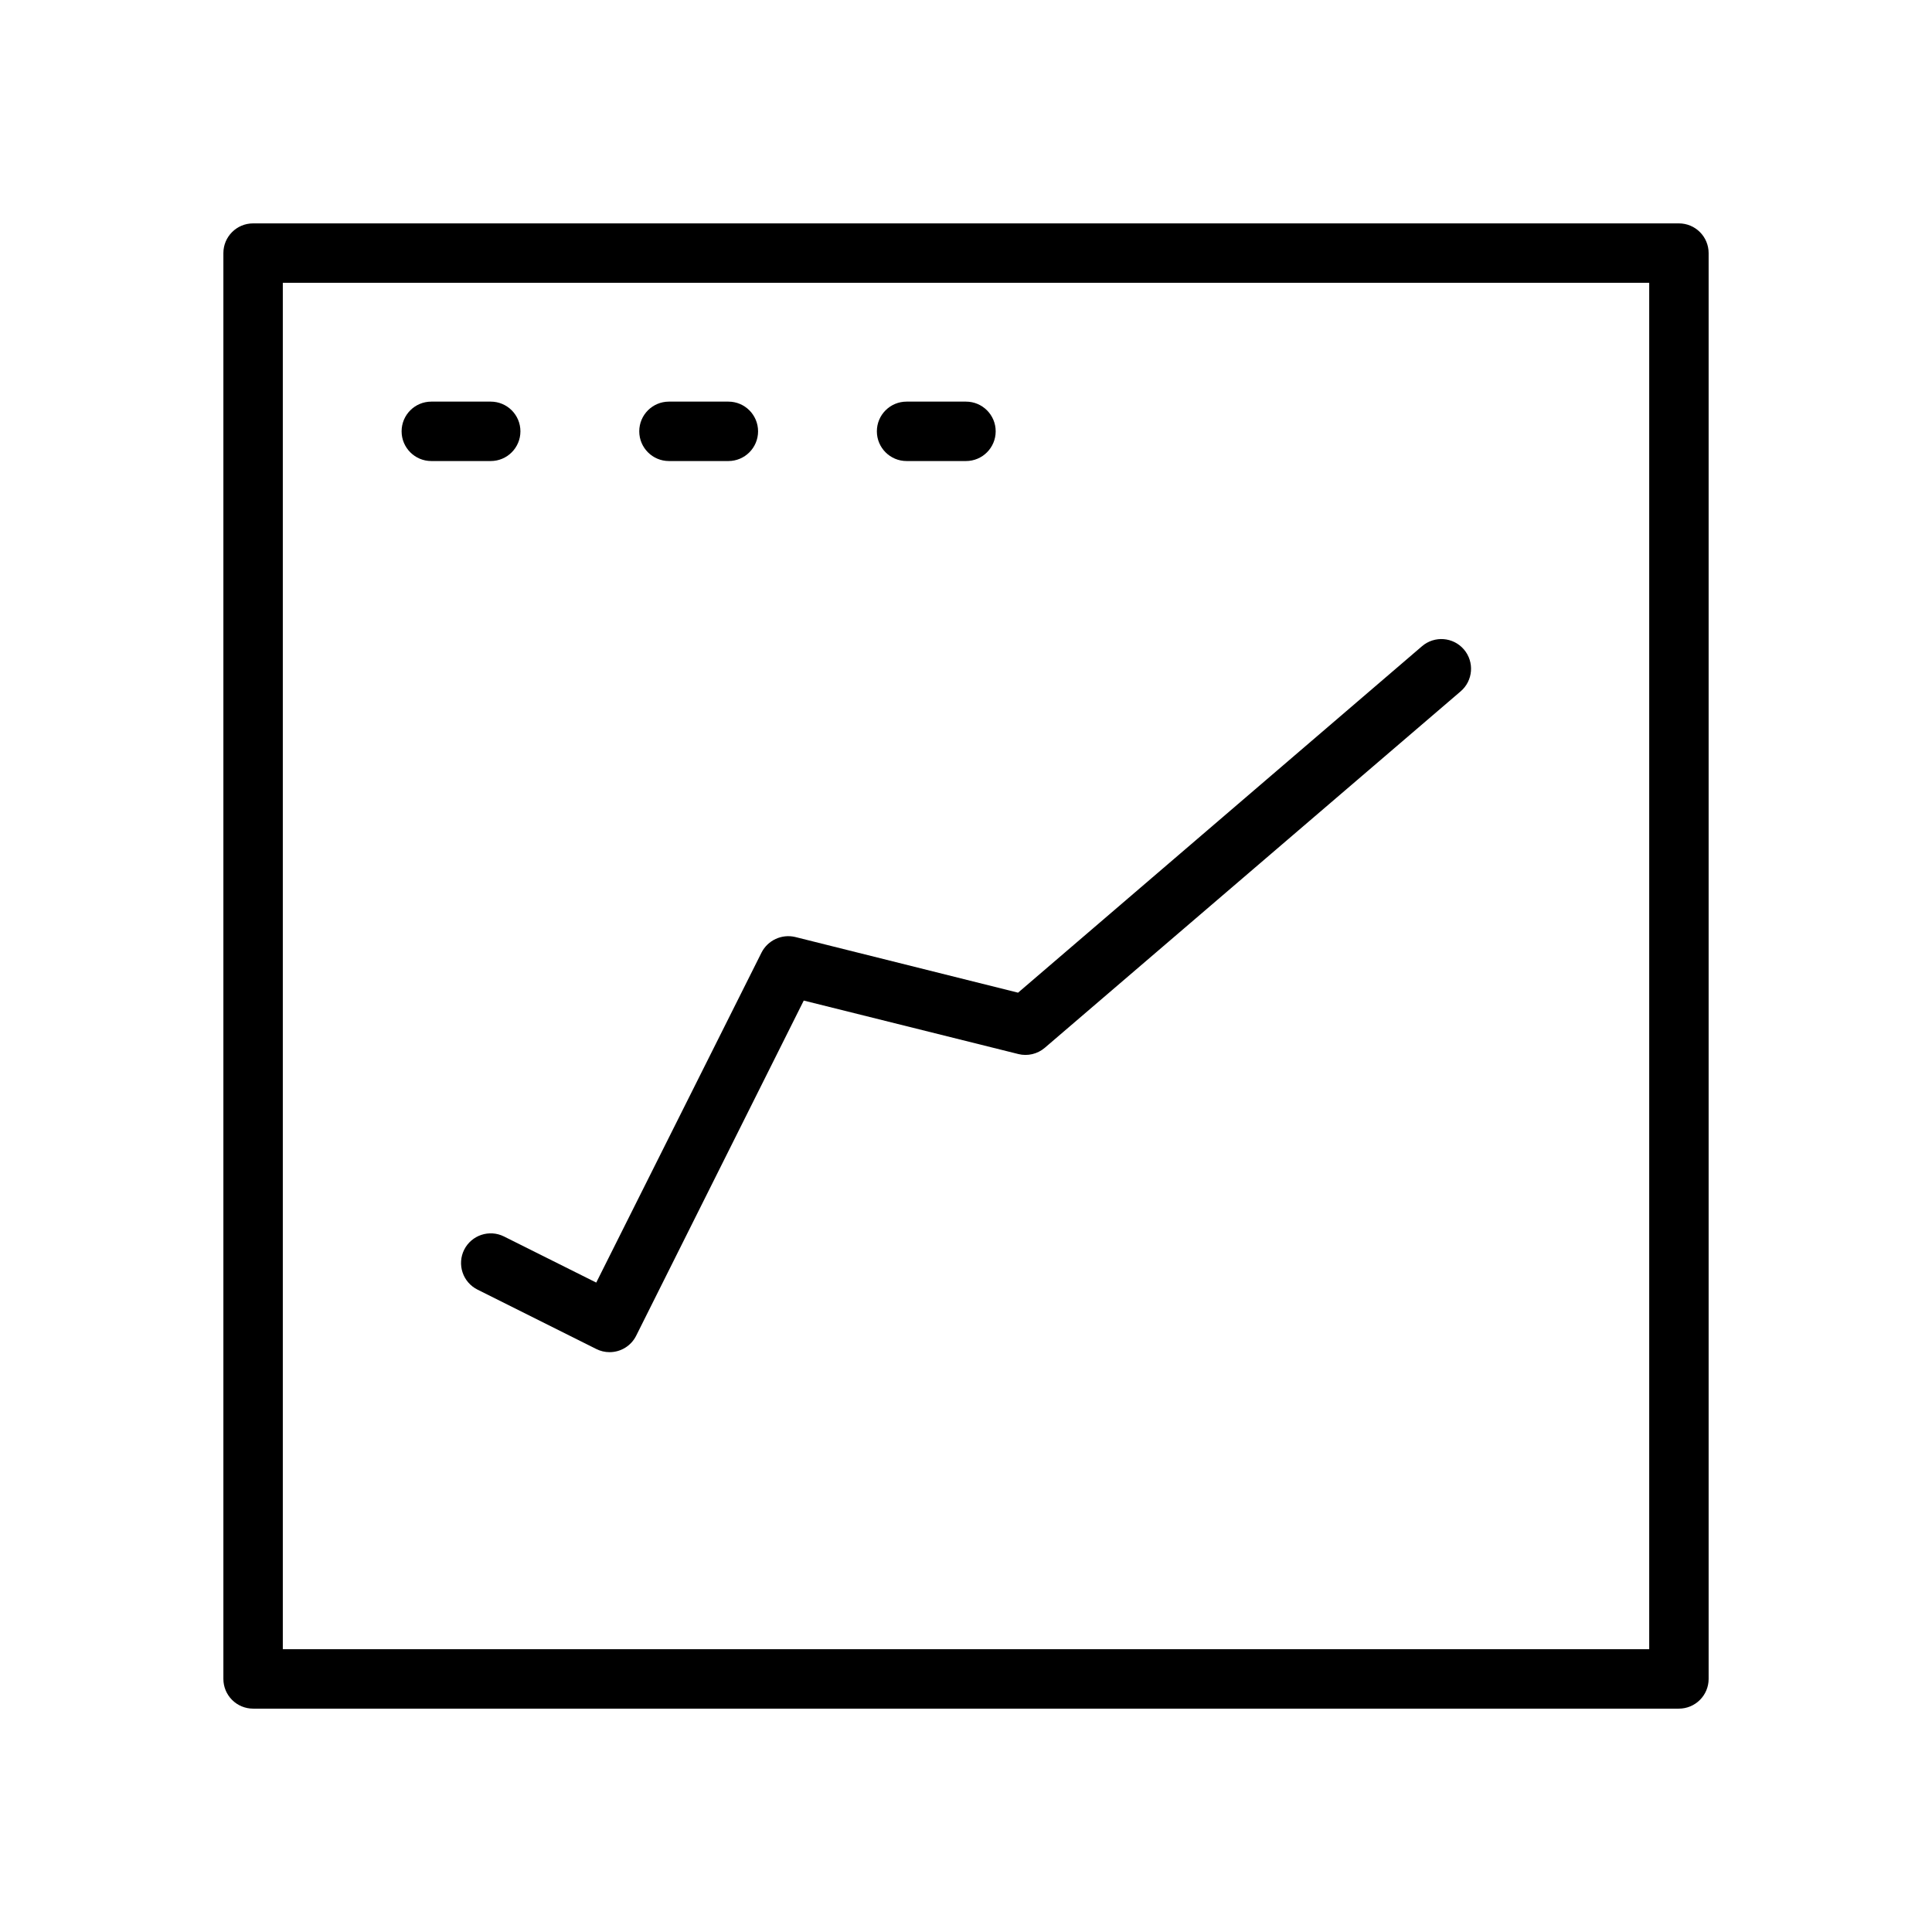 <?xml version="1.0" encoding="UTF-8"?>
<!-- Uploaded to: ICON Repo, www.svgrepo.com, Generator: ICON Repo Mixer Tools -->
<svg fill="#000000" width="800px" height="800px" version="1.1" viewBox="144 144 512 512" xmlns="http://www.w3.org/2000/svg">
 <g>
  <path d="m588.93 203.2h-377.86c-4.348 0-7.871 3.523-7.871 7.871v377.86c0 2.09 0.828 4.09 2.305 5.566 1.477 1.477 3.477 2.309 5.566 2.309h377.86c2.09 0 4.09-0.832 5.566-2.309 1.477-1.477 2.309-3.477 2.309-5.566v-377.86c0-2.09-0.832-4.09-2.309-5.566-1.477-1.477-3.477-2.305-5.566-2.305zm-7.871 377.86h-362.11v-362.11h362.11z"/>
  <path d="m258.3 266.18h15.746c4.348 0 7.871-3.527 7.871-7.875 0-4.348-3.523-7.871-7.871-7.871h-15.746c-4.348 0-7.871 3.523-7.871 7.871 0 4.348 3.523 7.875 7.871 7.875z"/>
  <path d="m321.28 266.18h15.746c4.348 0 7.871-3.527 7.871-7.875 0-4.348-3.523-7.871-7.871-7.871h-15.746c-4.348 0-7.871 3.523-7.871 7.871 0 4.348 3.523 7.875 7.871 7.875z"/>
  <path d="m384.25 266.18h15.746c4.348 0 7.871-3.527 7.871-7.875 0-4.348-3.523-7.871-7.871-7.871h-15.746c-4.348 0-7.871 3.523-7.871 7.871 0 4.348 3.523 7.875 7.871 7.875z"/>
  <path d="m267.01 475.19c-0.934 1.867-1.086 4.031-0.426 6.012 0.66 1.984 2.082 3.621 3.953 4.555l31.488 15.742c1.09 0.551 2.293 0.836 3.512 0.836 2.984 0.004 5.715-1.68 7.051-4.348l44.414-88.828 56.852 14.168v0.004c2.473 0.617 5.09 0 7.023-1.652l110.21-94.465c3.305-2.828 3.691-7.797 0.867-11.102-2.824-3.305-7.797-3.691-11.098-0.863l-107.06 91.82-59.039-14.754h-0.004c-3.574-0.855-7.269 0.852-8.941 4.125l-43.801 87.457-24.449-12.219c-3.883-1.934-8.602-0.363-10.551 3.512z"/>
 </g>
</svg>
